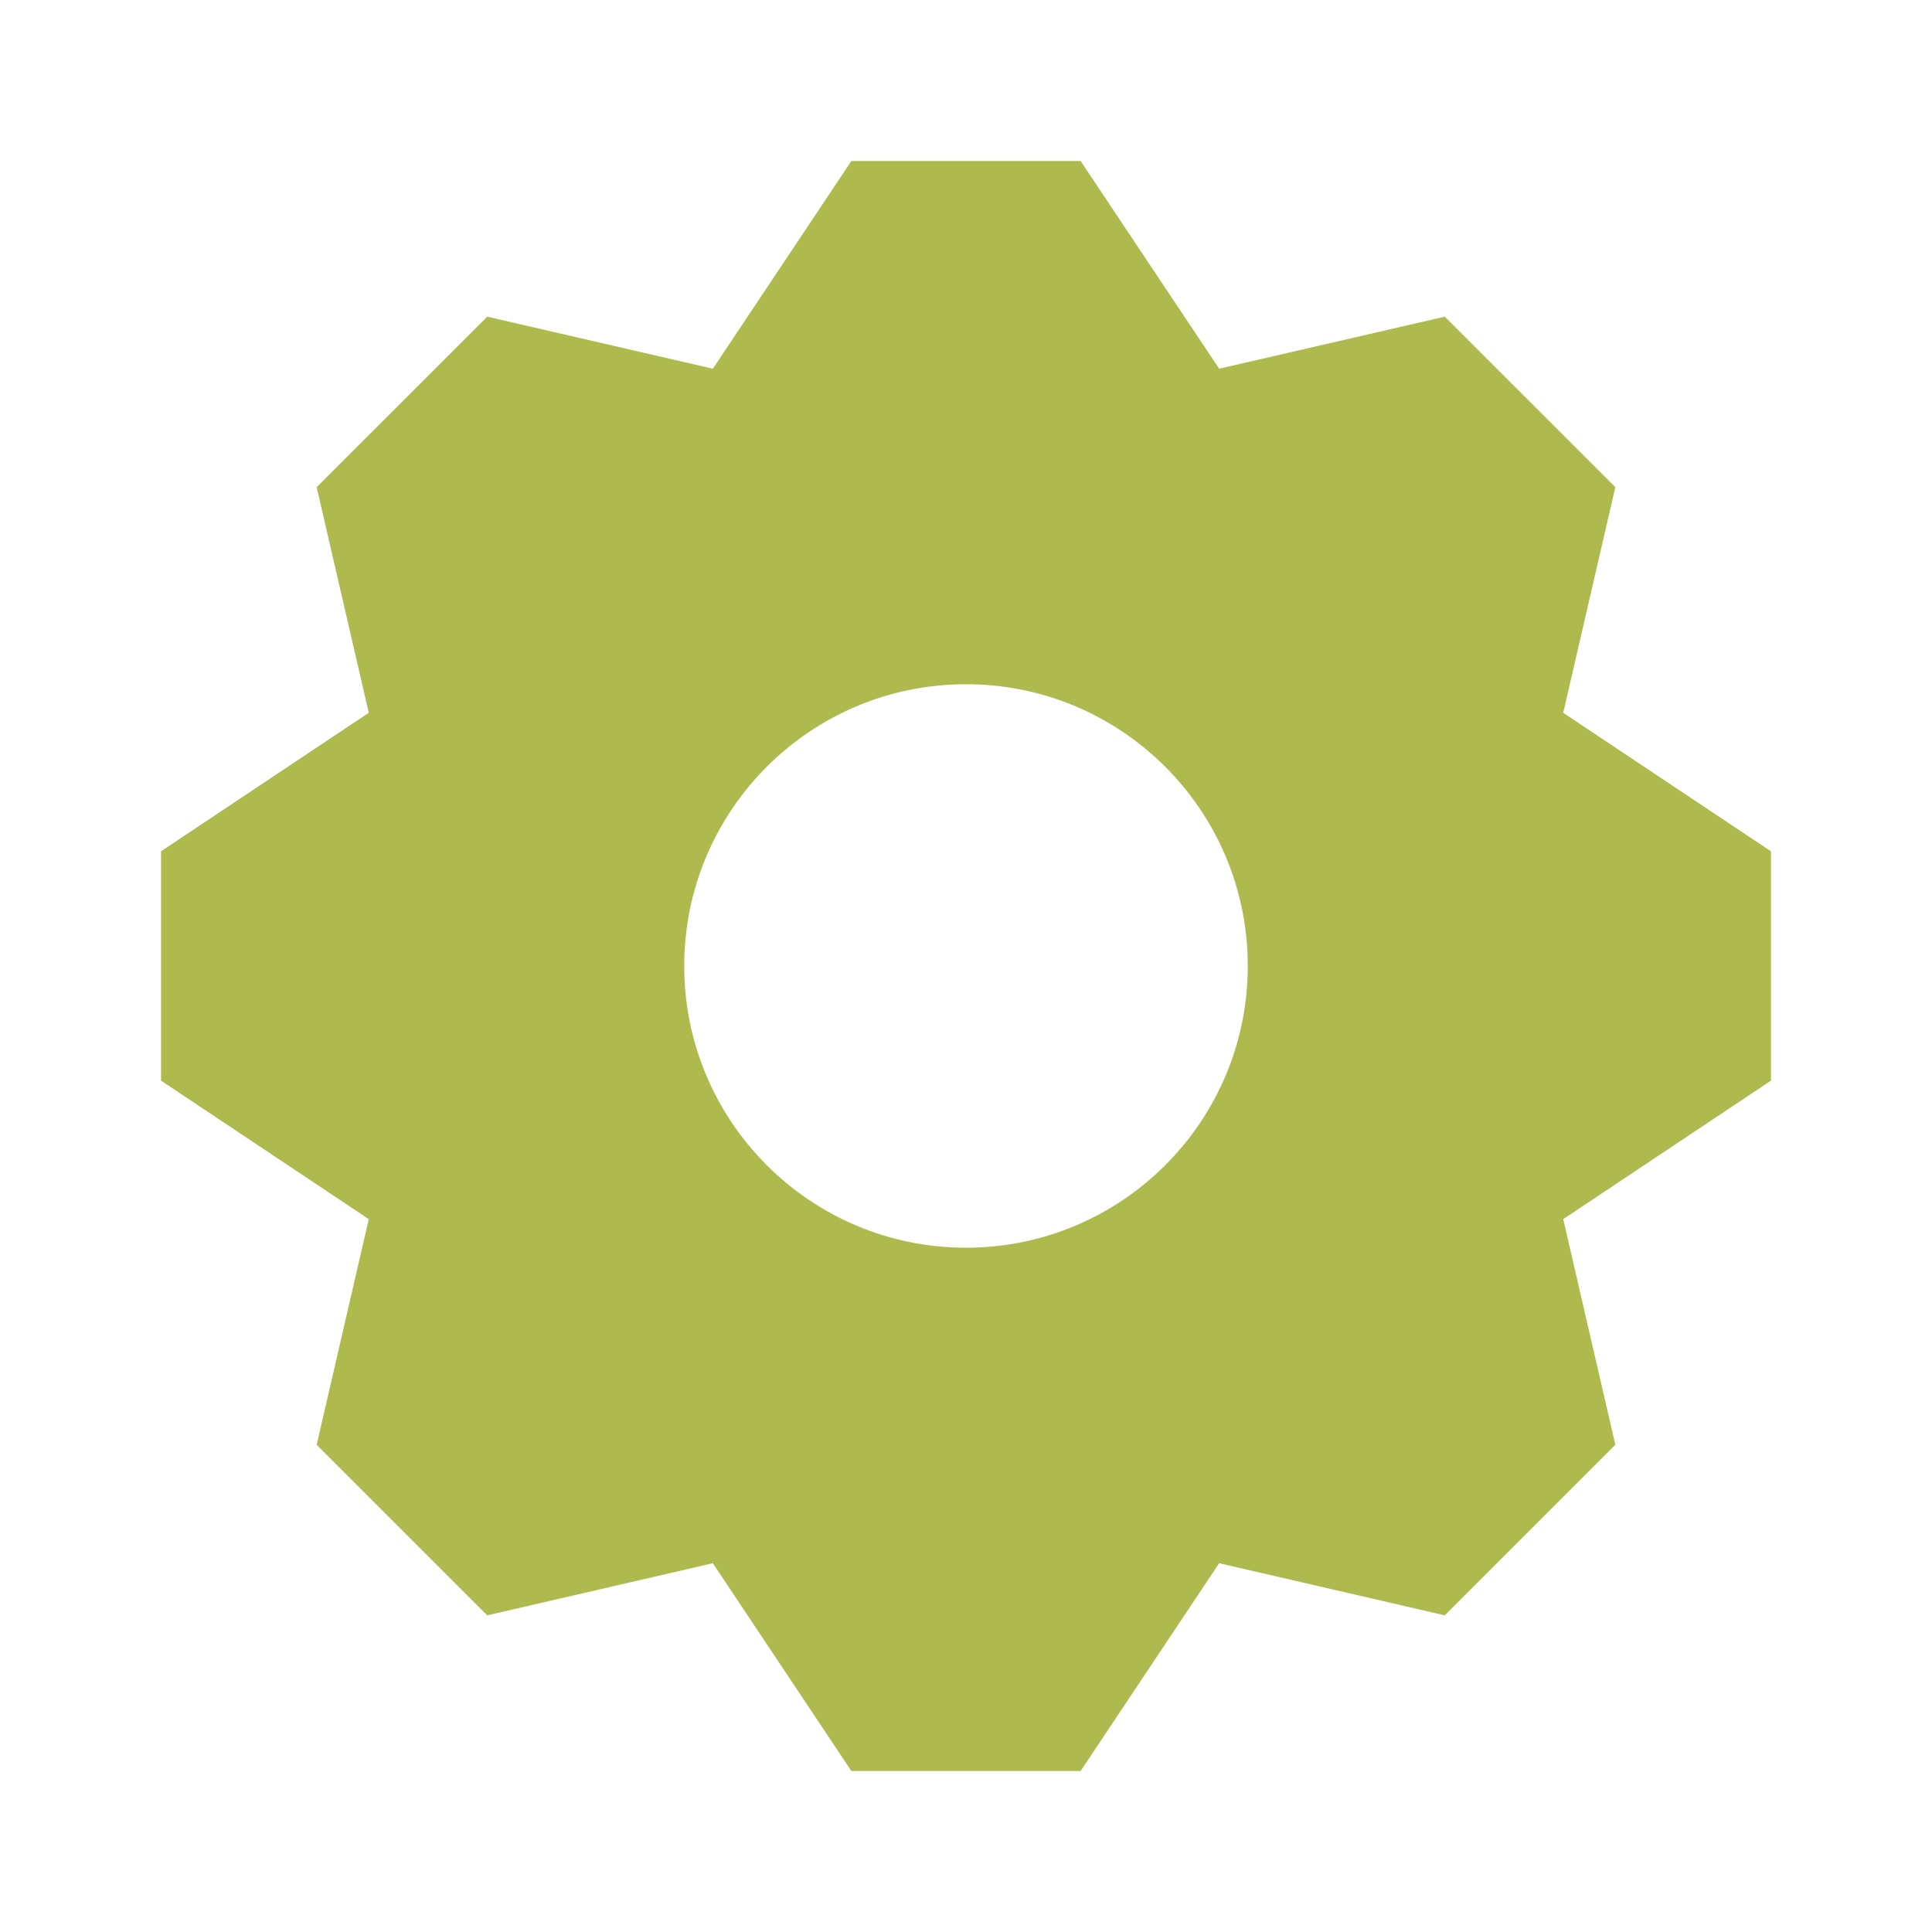 <svg width="32" height="32" viewBox="0 0 32 32" fill="none" xmlns="http://www.w3.org/2000/svg">
<path fill-rule="evenodd" clip-rule="evenodd" d="M11.807 6.107L14.101 2.667H17.899L20.193 6.107L23.93 5.245L26.755 8.069L25.892 11.806L29.333 14.1V17.899L25.892 20.193L26.755 23.93L23.93 26.755L20.193 25.892L17.899 29.333H14.101L11.807 25.892L8.07 26.755L5.245 23.93L6.108 20.193L2.667 17.899V14.1L6.108 11.806L5.245 8.069L8.07 5.245L11.807 6.107ZM11.333 16C11.333 13.422 13.423 11.333 16 11.333C18.577 11.333 20.667 13.422 20.667 16C20.667 18.577 18.577 20.666 16 20.666C13.423 20.666 11.333 18.577 11.333 16Z" fill="#AEBA4D"/>
</svg>
